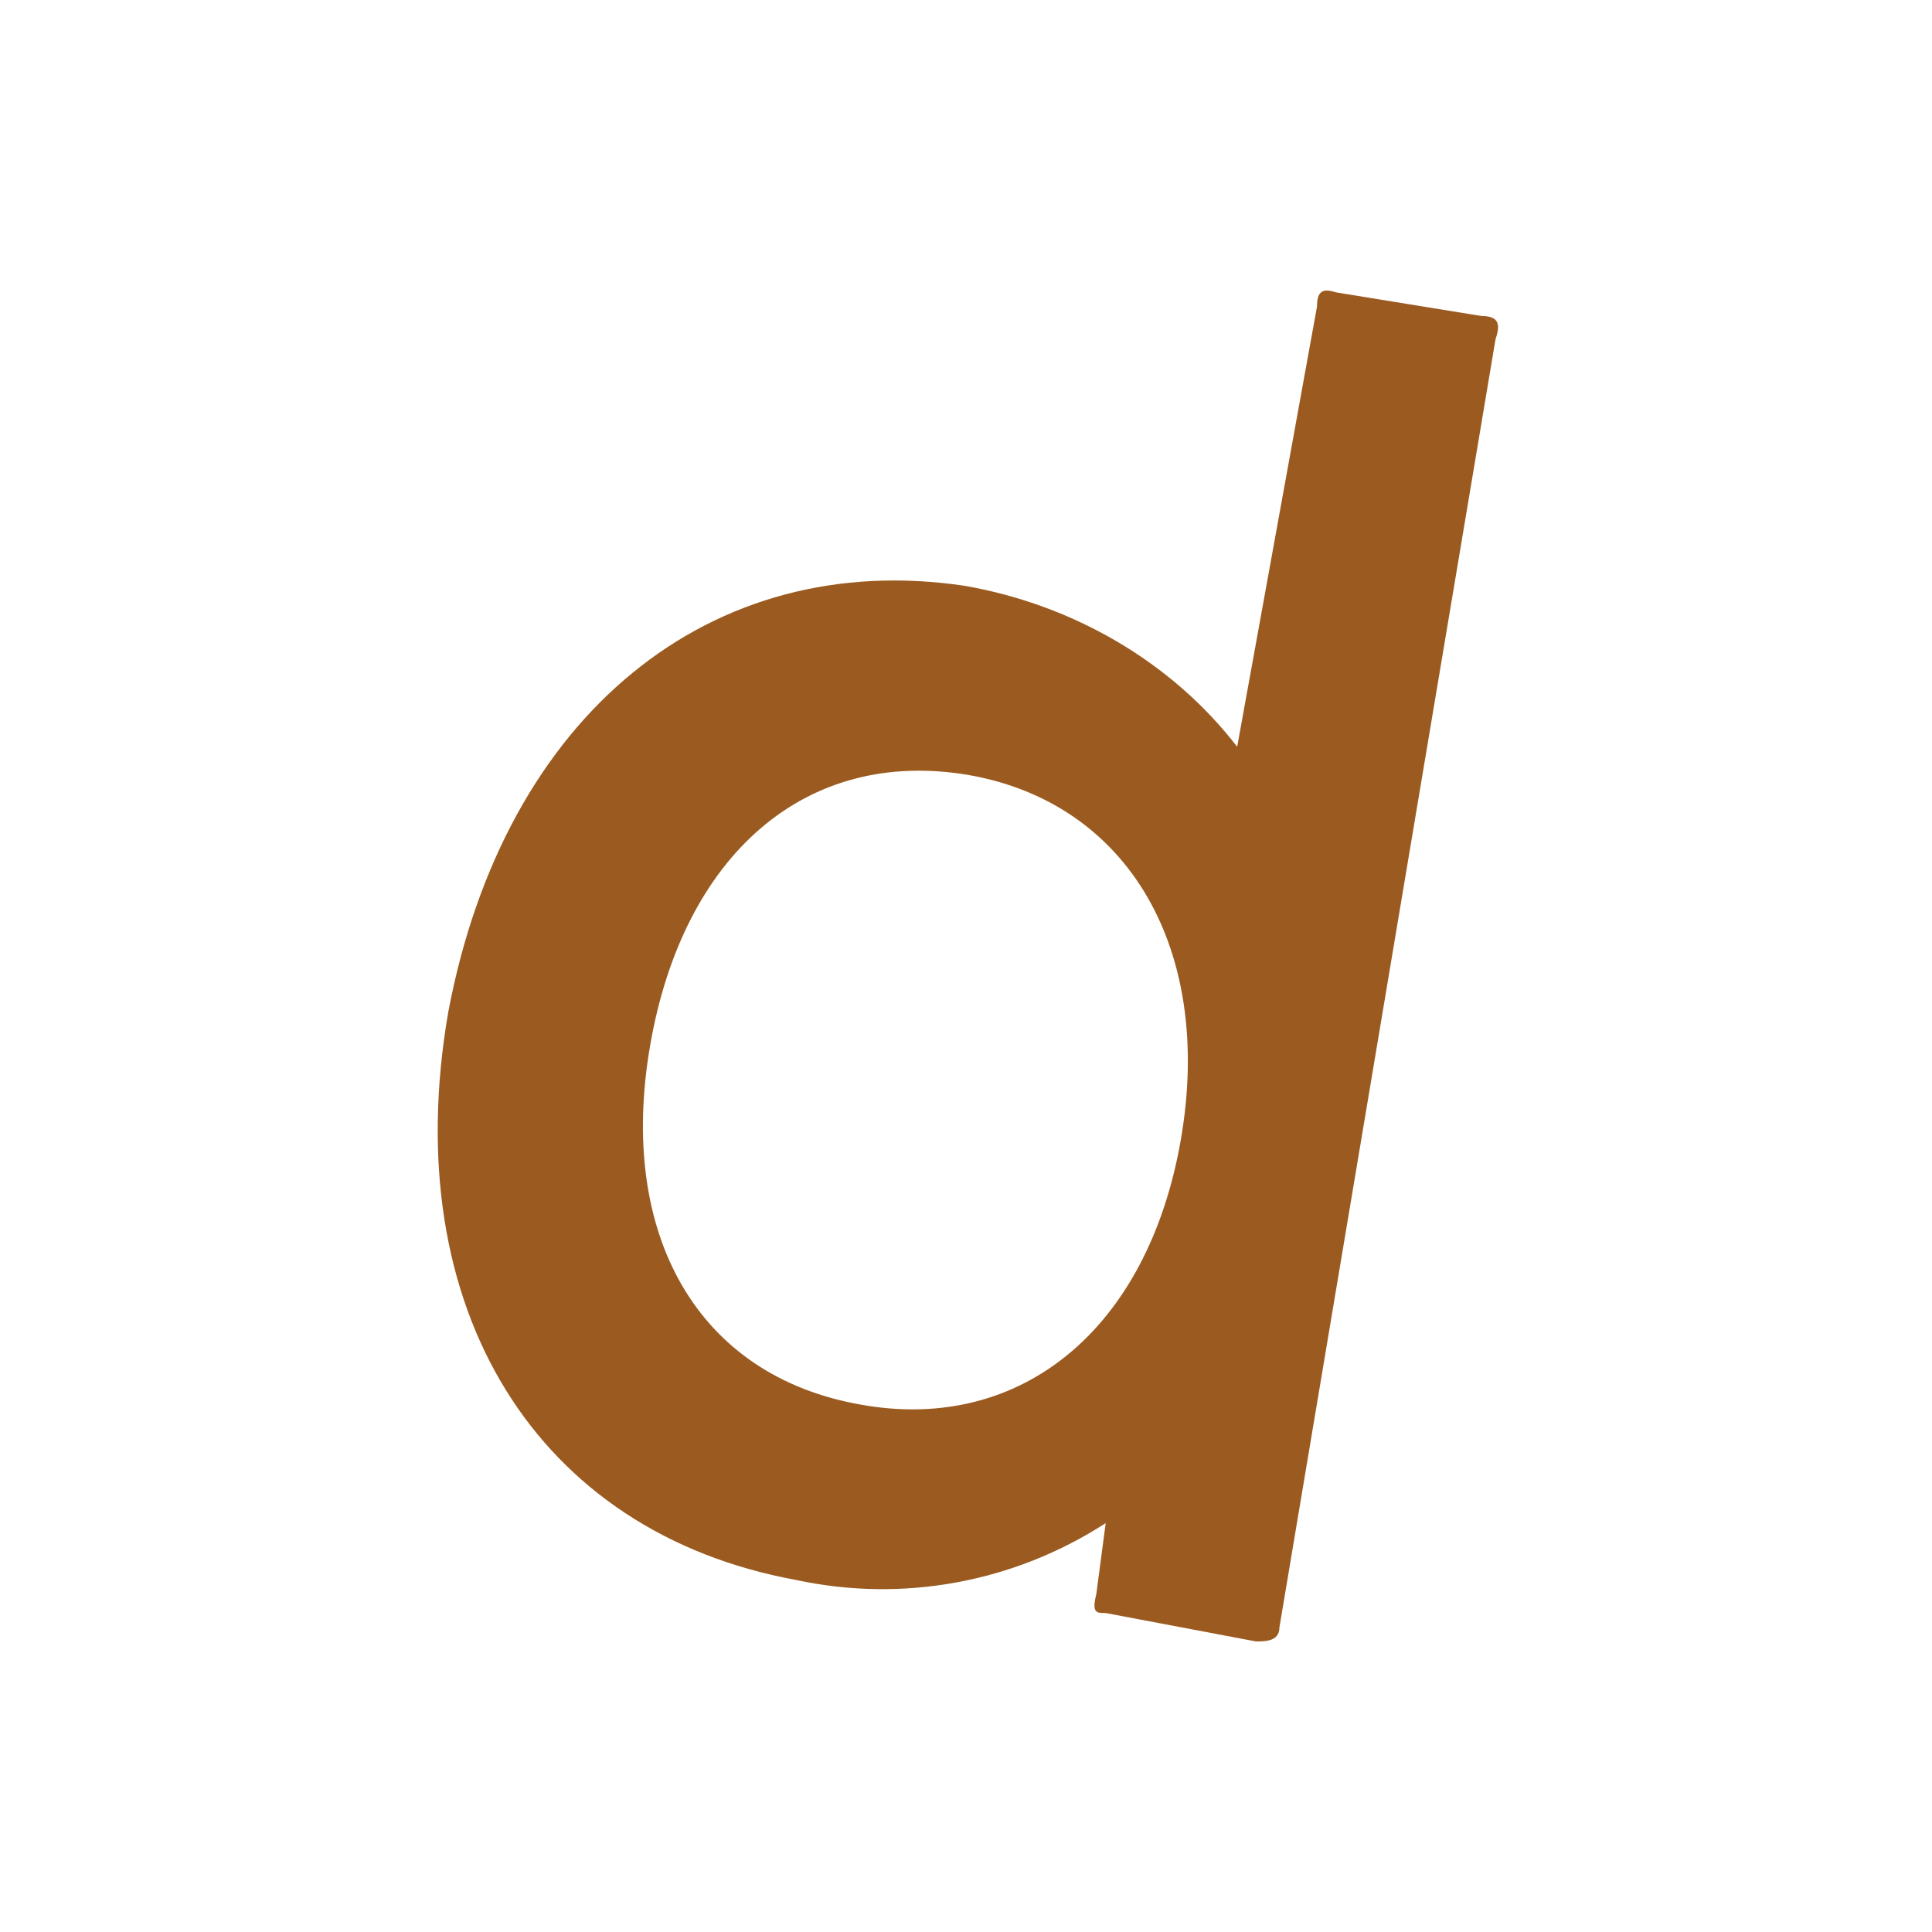 <svg fill="none" height="512" viewBox="0 0 512 512" width="512" xmlns="http://www.w3.org/2000/svg"><path d="m349.021 81.234c0-3.764 1.244-5.018 4.978-3.764l38.576 6.272c4.978 0 4.978 2.509 3.734 6.272l-57.243 341.222c0 3.763-3.734 3.763-6.222 3.763l-39.822-7.527c-2.488 0-3.733 0-2.488-5.018l2.488-18.817c-24.331 15.753-53.856 21.164-82.131 15.054-68.443-12.545-105.775-71.506-92.087-150.539 14.933-79.033 69.688-122.94 136.886-112.904 28.621 5.018 54.754 20.072 72.176 42.652zm-92.087 124.194c-43.554-7.527-75.909 21.327-84.62 71.506-8.711 50.18 12.444 87.815 55.999 95.342 42.31 7.526 75.909-20.072 84.62-70.252 8.711-50.179-13.689-89.069-55.999-96.596z" fill="#9b5b20"/></svg>